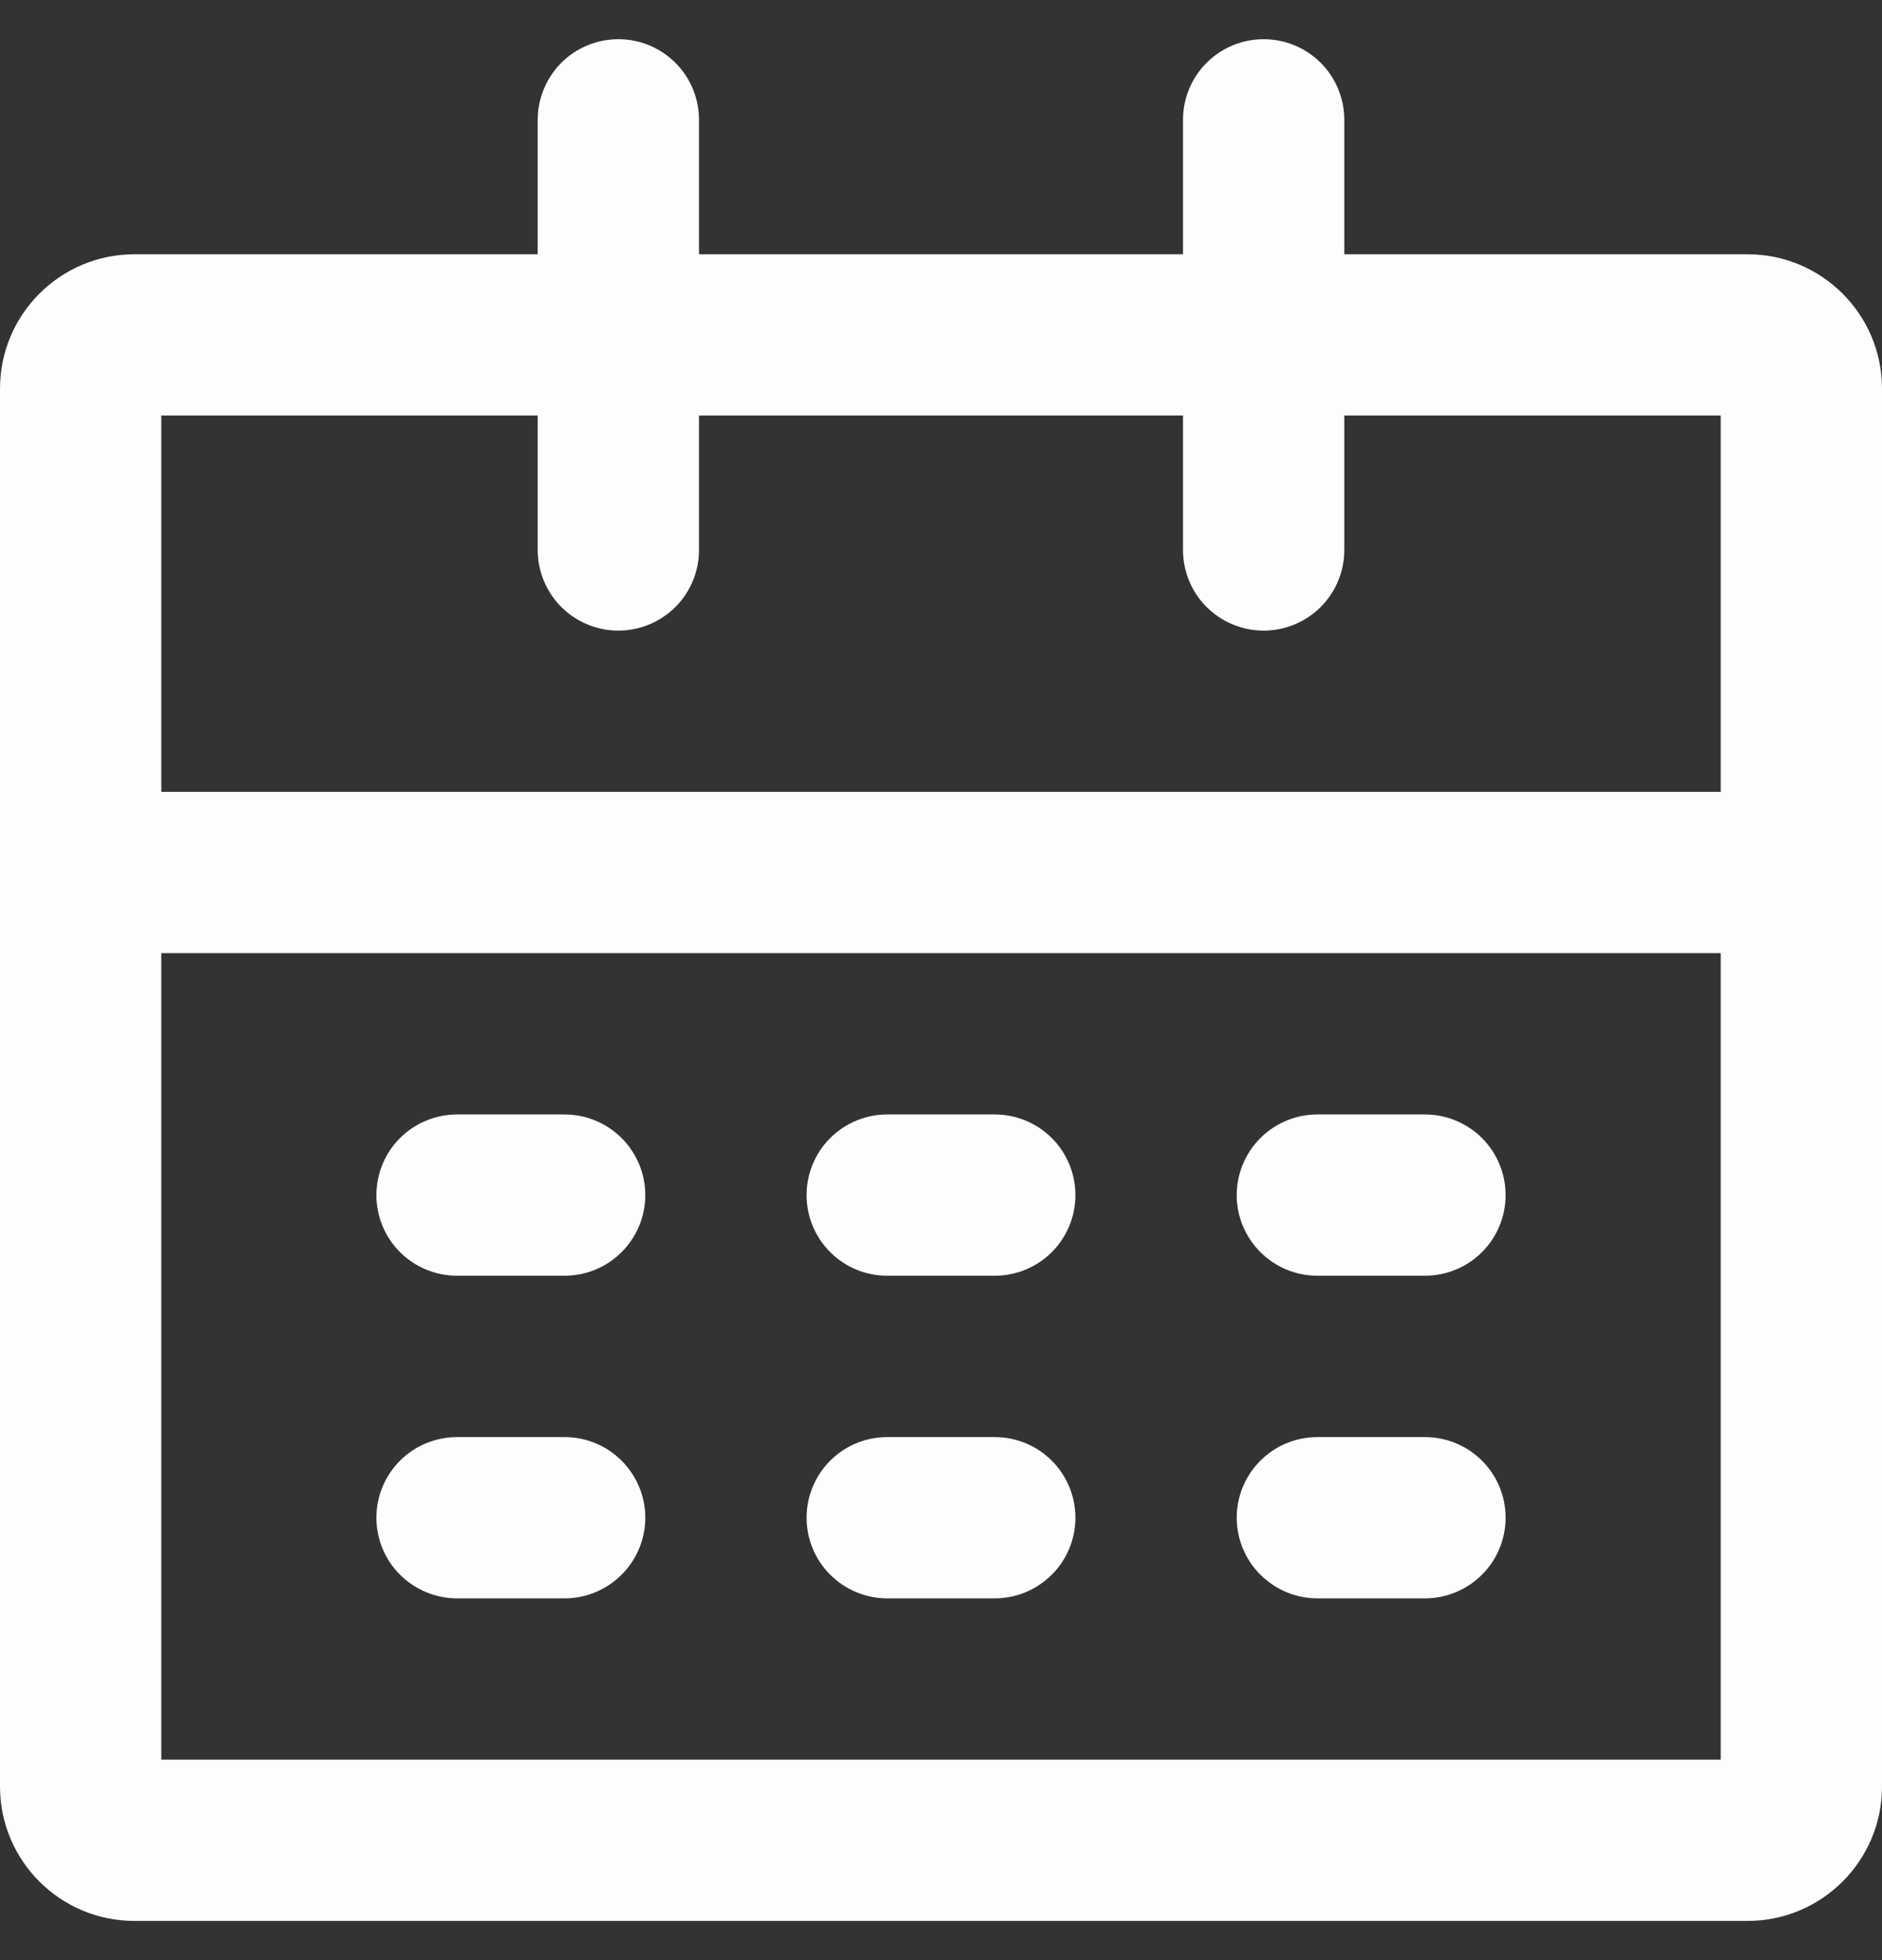 <svg width="24" height="25" viewBox="0 0 24 25" fill="none" xmlns="http://www.w3.org/2000/svg">
<rect x="0" y="0" width="24" height="25" fill="#333333" stroke="none"/>
<path fill-rule="evenodd" clip-rule="evenodd" d="M7.886 0.5C8.159 0.5 8.42 0.608 8.613 0.801C8.806 0.994 8.914 1.256 8.914 1.529V3.243H15.086V1.529C15.086 1.256 15.194 0.994 15.387 0.801C15.58 0.608 15.841 0.5 16.114 0.5C16.387 0.5 16.649 0.608 16.842 0.801C17.035 0.994 17.143 1.256 17.143 1.529V3.243H22.286C23.232 3.243 24 4.011 24 4.957V22.786C24 23.732 23.232 24.5 22.286 24.5H1.714C0.768 24.5 0 23.732 0 22.786V4.957C0 4.011 0.768 3.243 1.714 3.243H6.857V1.529C6.857 1.256 6.966 0.994 7.158 0.801C7.351 0.608 7.613 0.5 7.886 0.5ZM17.143 7.014C17.143 7.287 17.035 7.549 16.842 7.742C16.649 7.934 16.387 8.043 16.114 8.043C15.841 8.043 15.58 7.934 15.387 7.742C15.194 7.549 15.086 7.287 15.086 7.014V5.3H8.914V7.014C8.914 7.287 8.806 7.549 8.613 7.742C8.42 7.934 8.159 8.043 7.886 8.043C7.613 8.043 7.351 7.934 7.158 7.742C6.966 7.549 6.857 7.287 6.857 7.014V5.3H2.057V10.1H21.943V5.3H17.143V7.014ZM2.057 22.443V12.157H21.943V22.443H2.057ZM4.8 15.243C4.8 14.97 4.908 14.708 5.101 14.515C5.294 14.323 5.556 14.214 5.829 14.214H7.2C7.473 14.214 7.734 14.323 7.927 14.515C8.12 14.708 8.229 14.97 8.229 15.243C8.229 15.516 8.12 15.777 7.927 15.97C7.734 16.163 7.473 16.271 7.2 16.271H5.829C5.556 16.271 5.294 16.163 5.101 15.97C4.908 15.777 4.8 15.516 4.8 15.243ZM10.286 15.243C10.286 14.97 10.394 14.708 10.587 14.515C10.78 14.323 11.041 14.214 11.314 14.214H12.686C12.959 14.214 13.22 14.323 13.413 14.515C13.606 14.708 13.714 14.97 13.714 15.243C13.714 15.516 13.606 15.777 13.413 15.97C13.22 16.163 12.959 16.271 12.686 16.271H11.314C11.041 16.271 10.78 16.163 10.587 15.97C10.394 15.777 10.286 15.516 10.286 15.243ZM16.8 14.214C16.527 14.214 16.266 14.323 16.073 14.515C15.88 14.708 15.771 14.97 15.771 15.243C15.771 15.516 15.88 15.777 16.073 15.97C16.266 16.163 16.527 16.271 16.8 16.271H18.171C18.444 16.271 18.706 16.163 18.899 15.97C19.092 15.777 19.2 15.516 19.2 15.243C19.2 14.97 19.092 14.708 18.899 14.515C18.706 14.323 18.444 14.214 18.171 14.214H16.8ZM10.286 19.357C10.286 19.084 10.394 18.823 10.587 18.63C10.78 18.437 11.041 18.329 11.314 18.329H12.686C12.959 18.329 13.22 18.437 13.413 18.63C13.606 18.823 13.714 19.084 13.714 19.357C13.714 19.63 13.606 19.892 13.413 20.084C13.22 20.277 12.959 20.386 12.686 20.386H11.314C11.041 20.386 10.78 20.277 10.587 20.084C10.394 19.892 10.286 19.63 10.286 19.357ZM16.8 18.329C16.527 18.329 16.266 18.437 16.073 18.63C15.88 18.823 15.771 19.084 15.771 19.357C15.771 19.63 15.88 19.892 16.073 20.084C16.266 20.277 16.527 20.386 16.8 20.386H18.171C18.444 20.386 18.706 20.277 18.899 20.084C19.092 19.892 19.2 19.63 19.2 19.357C19.2 19.084 19.092 18.823 18.899 18.63C18.706 18.437 18.444 18.329 18.171 18.329H16.8ZM4.8 19.357C4.8 19.084 4.908 18.823 5.101 18.63C5.294 18.437 5.556 18.329 5.829 18.329H7.2C7.473 18.329 7.734 18.437 7.927 18.63C8.12 18.823 8.229 19.084 8.229 19.357C8.229 19.63 8.12 19.892 7.927 20.084C7.734 20.277 7.473 20.386 7.2 20.386H5.829C5.556 20.386 5.294 20.277 5.101 20.084C4.908 19.892 4.8 19.63 4.8 19.357Z" fill="#FFFCFD"/>
</svg>
